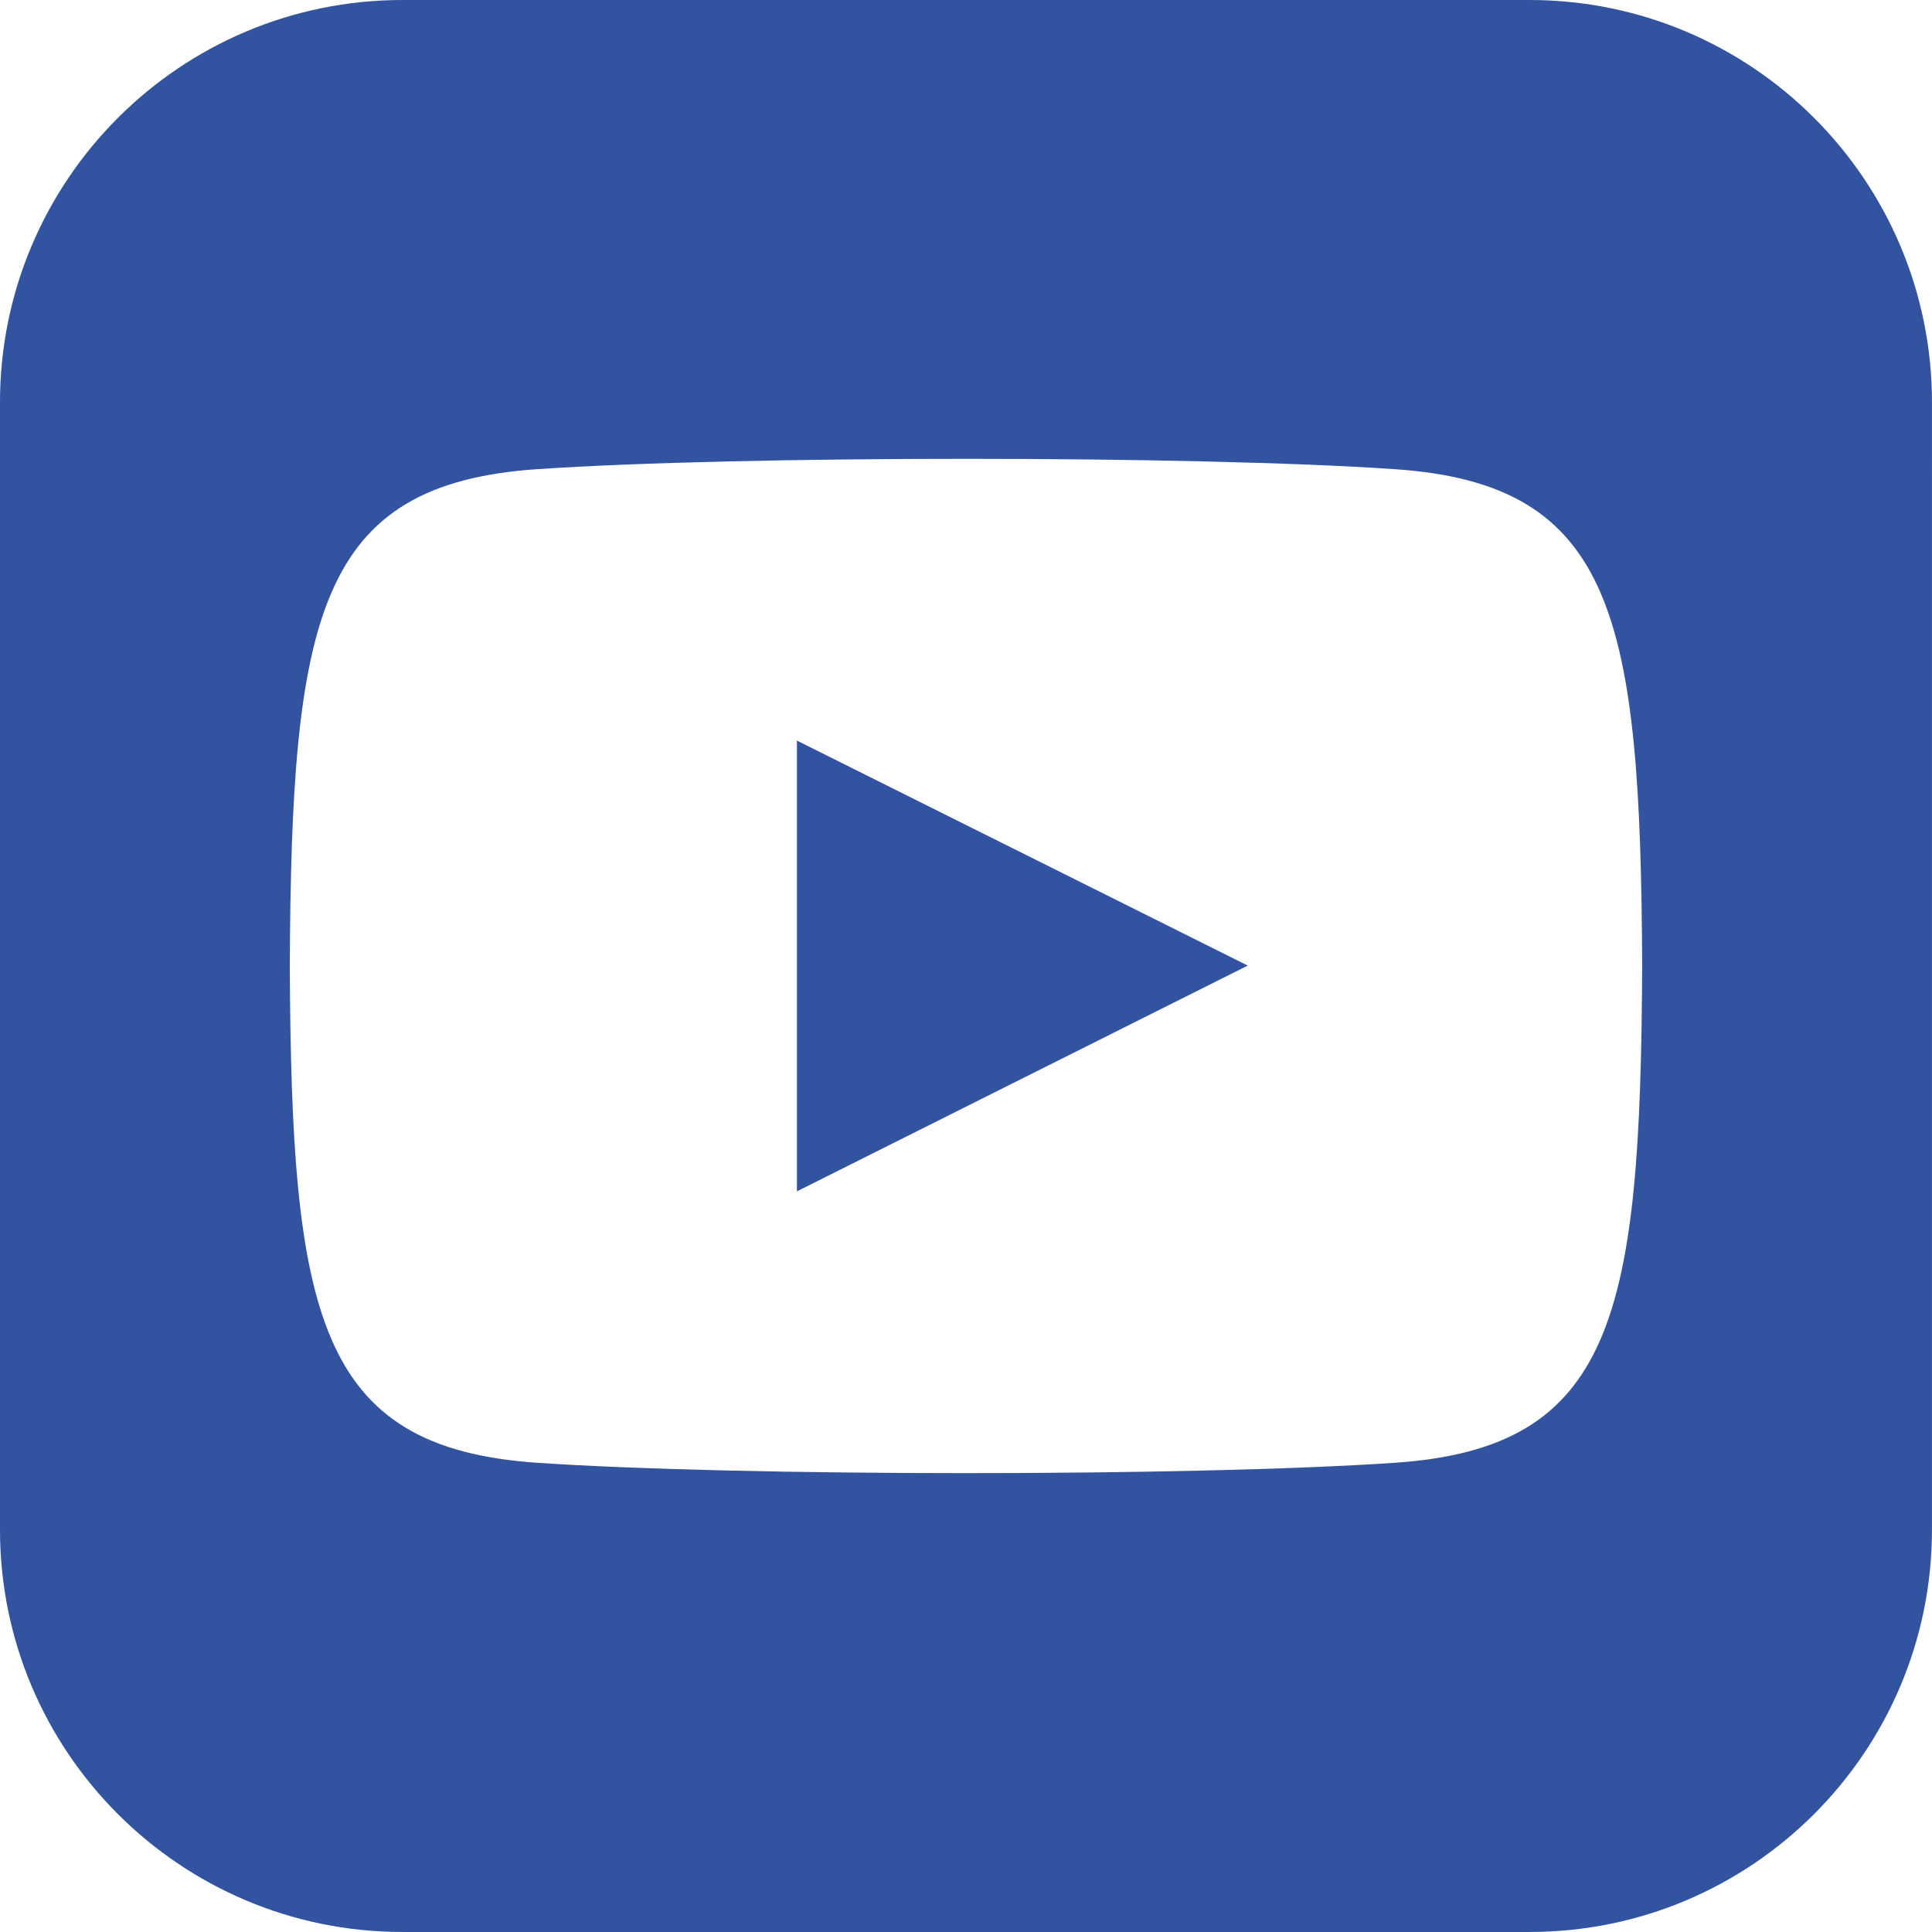 <svg xmlns="http://www.w3.org/2000/svg"
     xml:space="preserve"
     width="15mm"
     height="15mm"
     viewBox="0 0 989.72 989.72"
     preserveAspectRatio="xMinYMid meet"
     style="shape-rendering:geometricPrecision;text-rendering:geometricPrecision;image-rendering:optimizeQuality;fill-rule:evenodd;clip-rule:evenodd">
  <path d="M783.52 0H206.18C92.32 0-.01 92.33-.01 206.19v577.34c0 113.85 92.33 206.18 206.19 206.18h577.34c113.91 0 206.19-92.33 206.19-206.18V206.19C989.71 92.33 897.43 0 783.52 0m-68.85 240.36c-104.04-7.1-335.75-7.07-439.63 0-112.5 7.69-125.74 75.63-126.58 254.49.84 178.53 13.97 246.77 126.58 254.49 103.92 7.07 335.59 7.1 439.63 0 112.5-7.69 125.74-75.63 126.58-254.49-.84-178.53-13.97-246.77-126.58-254.49M408.25 610.31V379.38l230.94 115.26z"
        style="fill:#3254A0"/>
</svg>